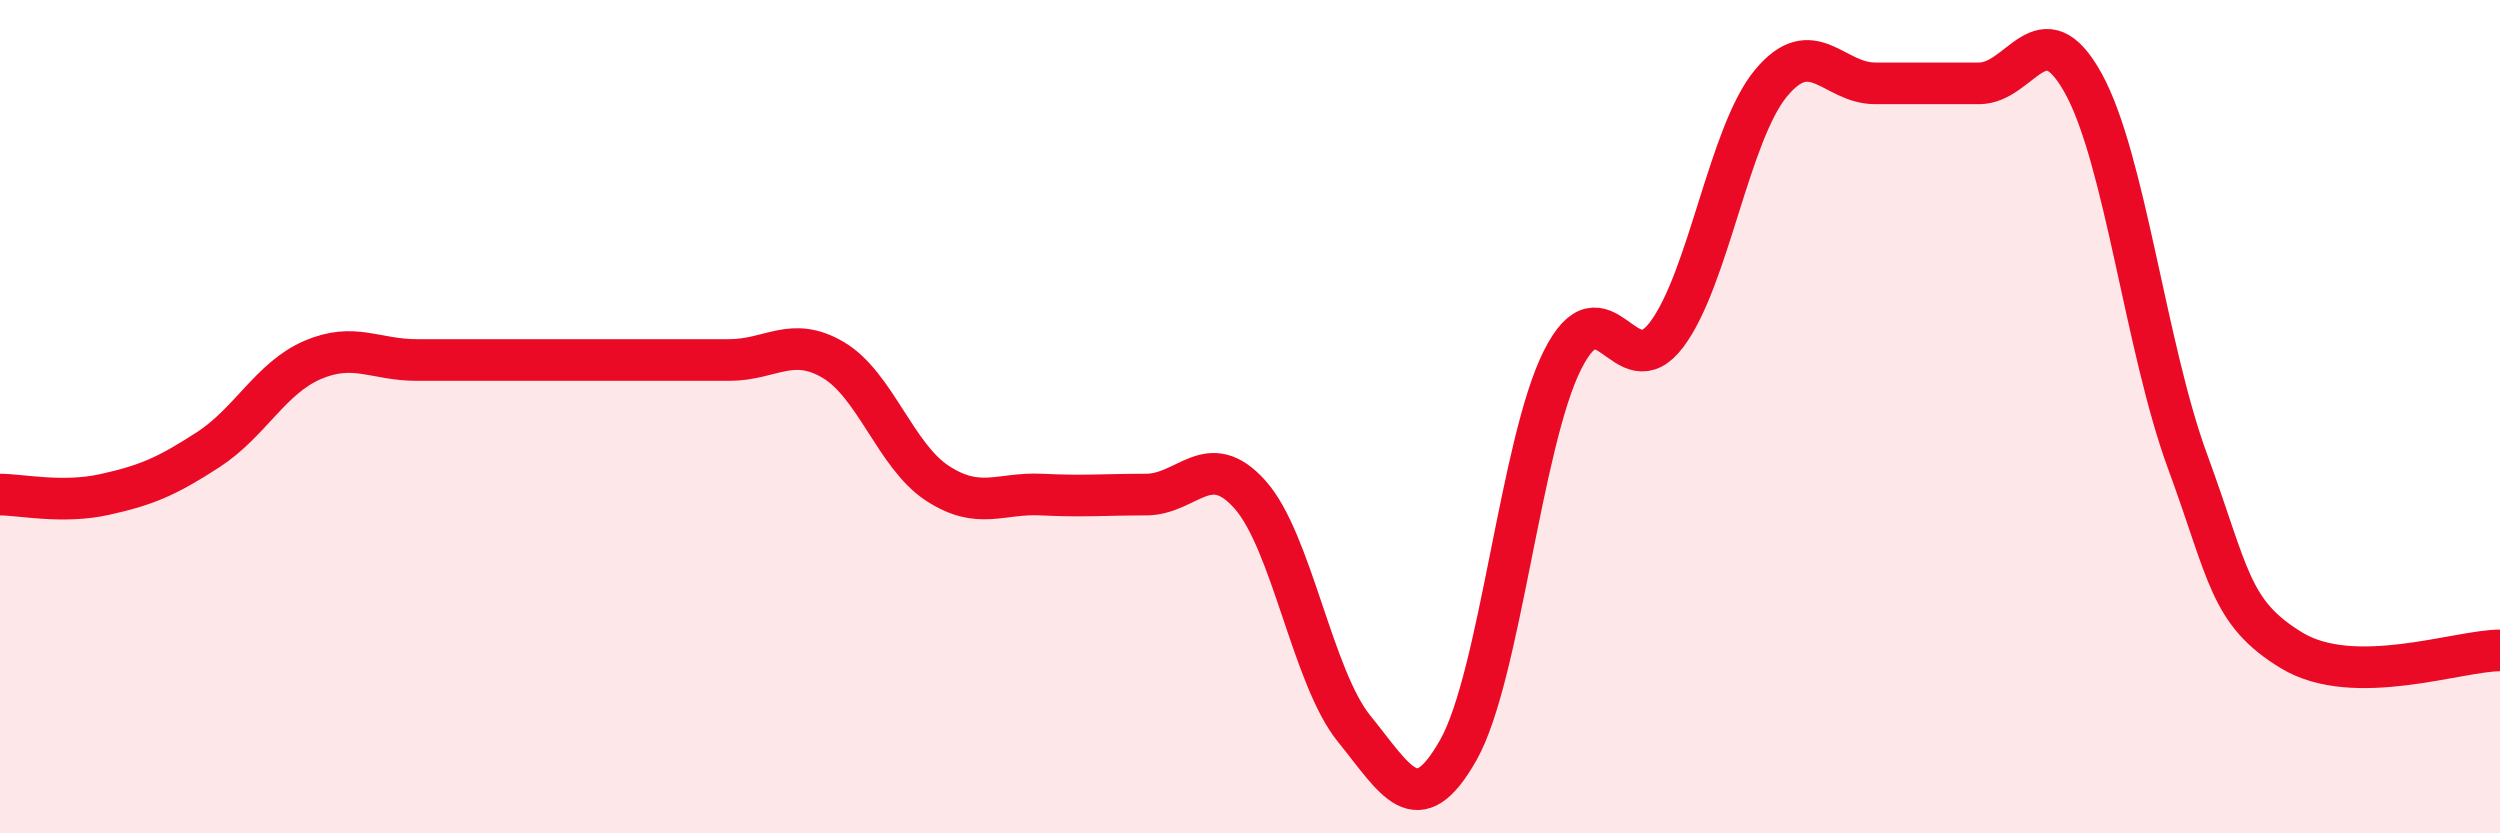 
    <svg width="60" height="20" viewBox="0 0 60 20" xmlns="http://www.w3.org/2000/svg">
      <path
        d="M 0,11.87 C 0.5,11.87 1.5,12.09 2.5,11.87 C 3.5,11.65 4,11.44 5,10.79 C 6,10.14 6.5,9.07 7.5,8.64 C 8.5,8.21 9,8.64 10,8.64 C 11,8.64 11.5,8.64 12.5,8.64 C 13.5,8.64 14,8.64 15,8.64 C 16,8.64 16.5,8.64 17.5,8.64 C 18.5,8.64 19,8.05 20,8.64 C 21,9.23 21.5,10.95 22.5,11.6 C 23.5,12.25 24,11.82 25,11.87 C 26,11.92 26.5,11.87 27.5,11.87 C 28.5,11.87 29,10.75 30,11.87 C 31,12.99 31.5,16.26 32.5,17.49 C 33.5,18.72 34,19.77 35,18 C 36,16.23 36.5,10.63 37.5,8.64 C 38.5,6.65 39,9.36 40,8.03 C 41,6.7 41.5,3.21 42.5,2 C 43.5,0.79 44,2 45,2 C 46,2 46.5,2 47.5,2 C 48.5,2 49,0.19 50,2 C 51,3.81 51.5,8.35 52.5,11.07 C 53.5,13.79 53.5,14.7 55,15.61 C 56.5,16.52 59,15.61 60,15.61L60 20L0 20Z"
        fill="#EB0A25"
        opacity="0.1"
        stroke-linecap="round"
        stroke-linejoin="round"
      />
      <path
        d="M 0,11.87 C 0.5,11.87 1.5,12.09 2.5,11.87 C 3.5,11.65 4,11.44 5,10.79 C 6,10.14 6.5,9.07 7.5,8.64 C 8.5,8.21 9,8.64 10,8.64 C 11,8.64 11.5,8.64 12.5,8.64 C 13.5,8.64 14,8.64 15,8.64 C 16,8.64 16.5,8.64 17.5,8.64 C 18.5,8.64 19,8.05 20,8.64 C 21,9.23 21.5,10.95 22.5,11.6 C 23.5,12.25 24,11.82 25,11.87 C 26,11.92 26.5,11.87 27.5,11.87 C 28.5,11.87 29,10.75 30,11.87 C 31,12.99 31.5,16.26 32.5,17.49 C 33.5,18.72 34,19.77 35,18 C 36,16.23 36.5,10.63 37.5,8.64 C 38.5,6.65 39,9.36 40,8.03 C 41,6.7 41.5,3.21 42.5,2 C 43.5,0.79 44,2 45,2 C 46,2 46.5,2 47.5,2 C 48.5,2 49,0.19 50,2 C 51,3.81 51.5,8.35 52.5,11.07 C 53.5,13.79 53.5,14.7 55,15.61 C 56.5,16.52 59,15.61 60,15.61"
        stroke="#EB0A25"
        stroke-width="1"
        fill="none"
        stroke-linecap="round"
        stroke-linejoin="round"
      />
    </svg>
  